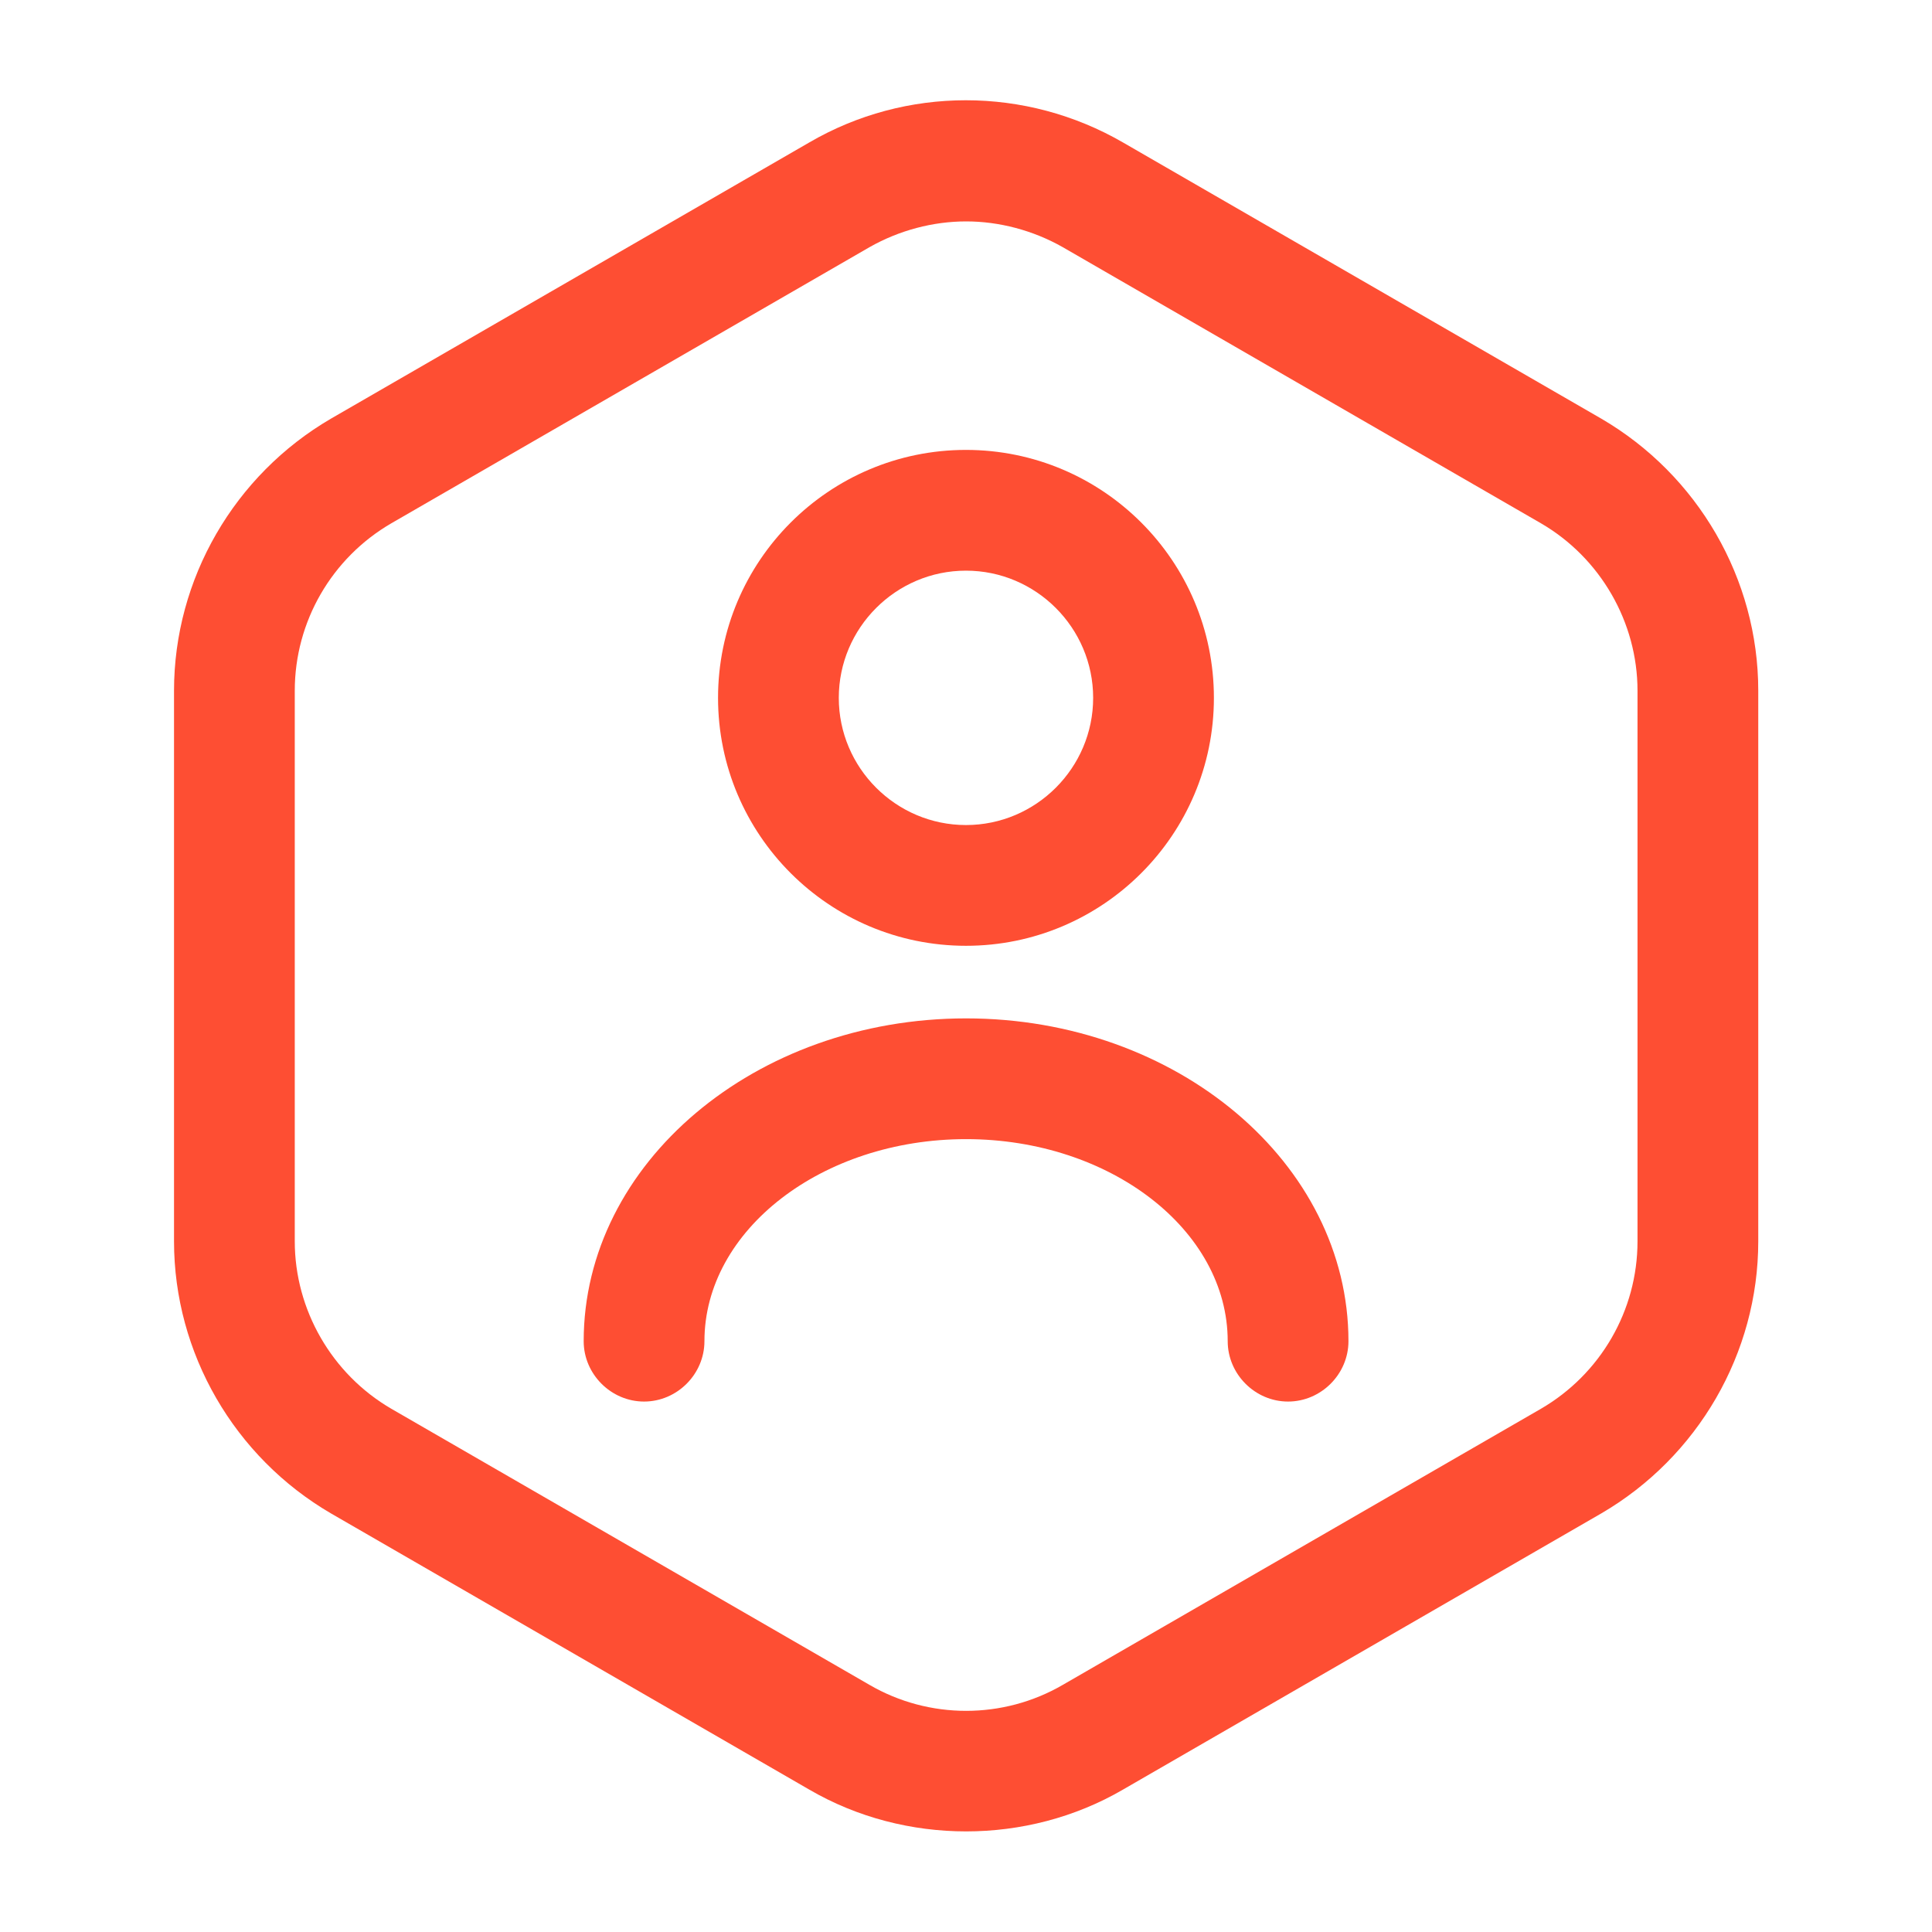 <?xml version="1.0" encoding="UTF-8"?>
<svg xmlns="http://www.w3.org/2000/svg" width="70" height="70" viewBox="0 0 70 70" fill="none">
  <path d="M35.005 66.355C33.05 66.355 31.067 65.859 29.317 64.838L11.992 54.834C8.492 52.793 6.305 49.03 6.305 44.976V25.026C6.305 20.972 8.492 17.209 11.992 15.168L29.317 5.164C32.817 3.122 37.163 3.122 40.692 5.164L58.017 15.168C61.517 17.209 63.705 20.972 63.705 25.026V44.976C63.705 49.03 61.517 52.793 58.017 54.834L40.692 64.838C38.942 65.859 36.959 66.355 35.005 66.355ZM35.005 8.022C33.809 8.022 32.584 8.343 31.505 8.955L14.18 18.959C12.021 20.213 10.68 22.518 10.68 25.026V44.976C10.68 47.455 12.021 49.788 14.18 51.043L31.505 61.047C33.663 62.301 36.346 62.301 38.505 61.047L55.83 51.043C57.988 49.788 59.33 47.484 59.33 44.976V25.026C59.33 22.547 57.988 20.213 55.83 18.959L38.505 8.955C37.425 8.343 36.2 8.022 35.005 8.022Z" fill="#FE4E33"></path>
  <path d="M34.999 34.268C30.041 34.268 26.016 30.243 26.016 25.285C26.016 20.326 30.041 16.301 34.999 16.301C39.957 16.301 43.982 20.326 43.982 25.285C43.982 30.243 39.957 34.268 34.999 34.268ZM34.999 20.676C32.462 20.676 30.391 22.747 30.391 25.285C30.391 27.822 32.462 29.893 34.999 29.893C37.536 29.893 39.607 27.822 39.607 25.285C39.607 22.747 37.536 20.676 34.999 20.676Z" fill="#FE4E33"></path>
  <path d="M46.669 50.781C45.473 50.781 44.482 49.789 44.482 48.594C44.482 44.569 40.223 41.273 35.003 41.273C29.782 41.273 25.523 44.569 25.523 48.594C25.523 49.789 24.532 50.781 23.336 50.781C22.14 50.781 21.148 49.789 21.148 48.594C21.148 42.148 27.361 36.898 35.003 36.898C42.644 36.898 48.857 42.148 48.857 48.594C48.857 49.789 47.865 50.781 46.669 50.781Z" fill="#FE4E33"></path>
</svg>
